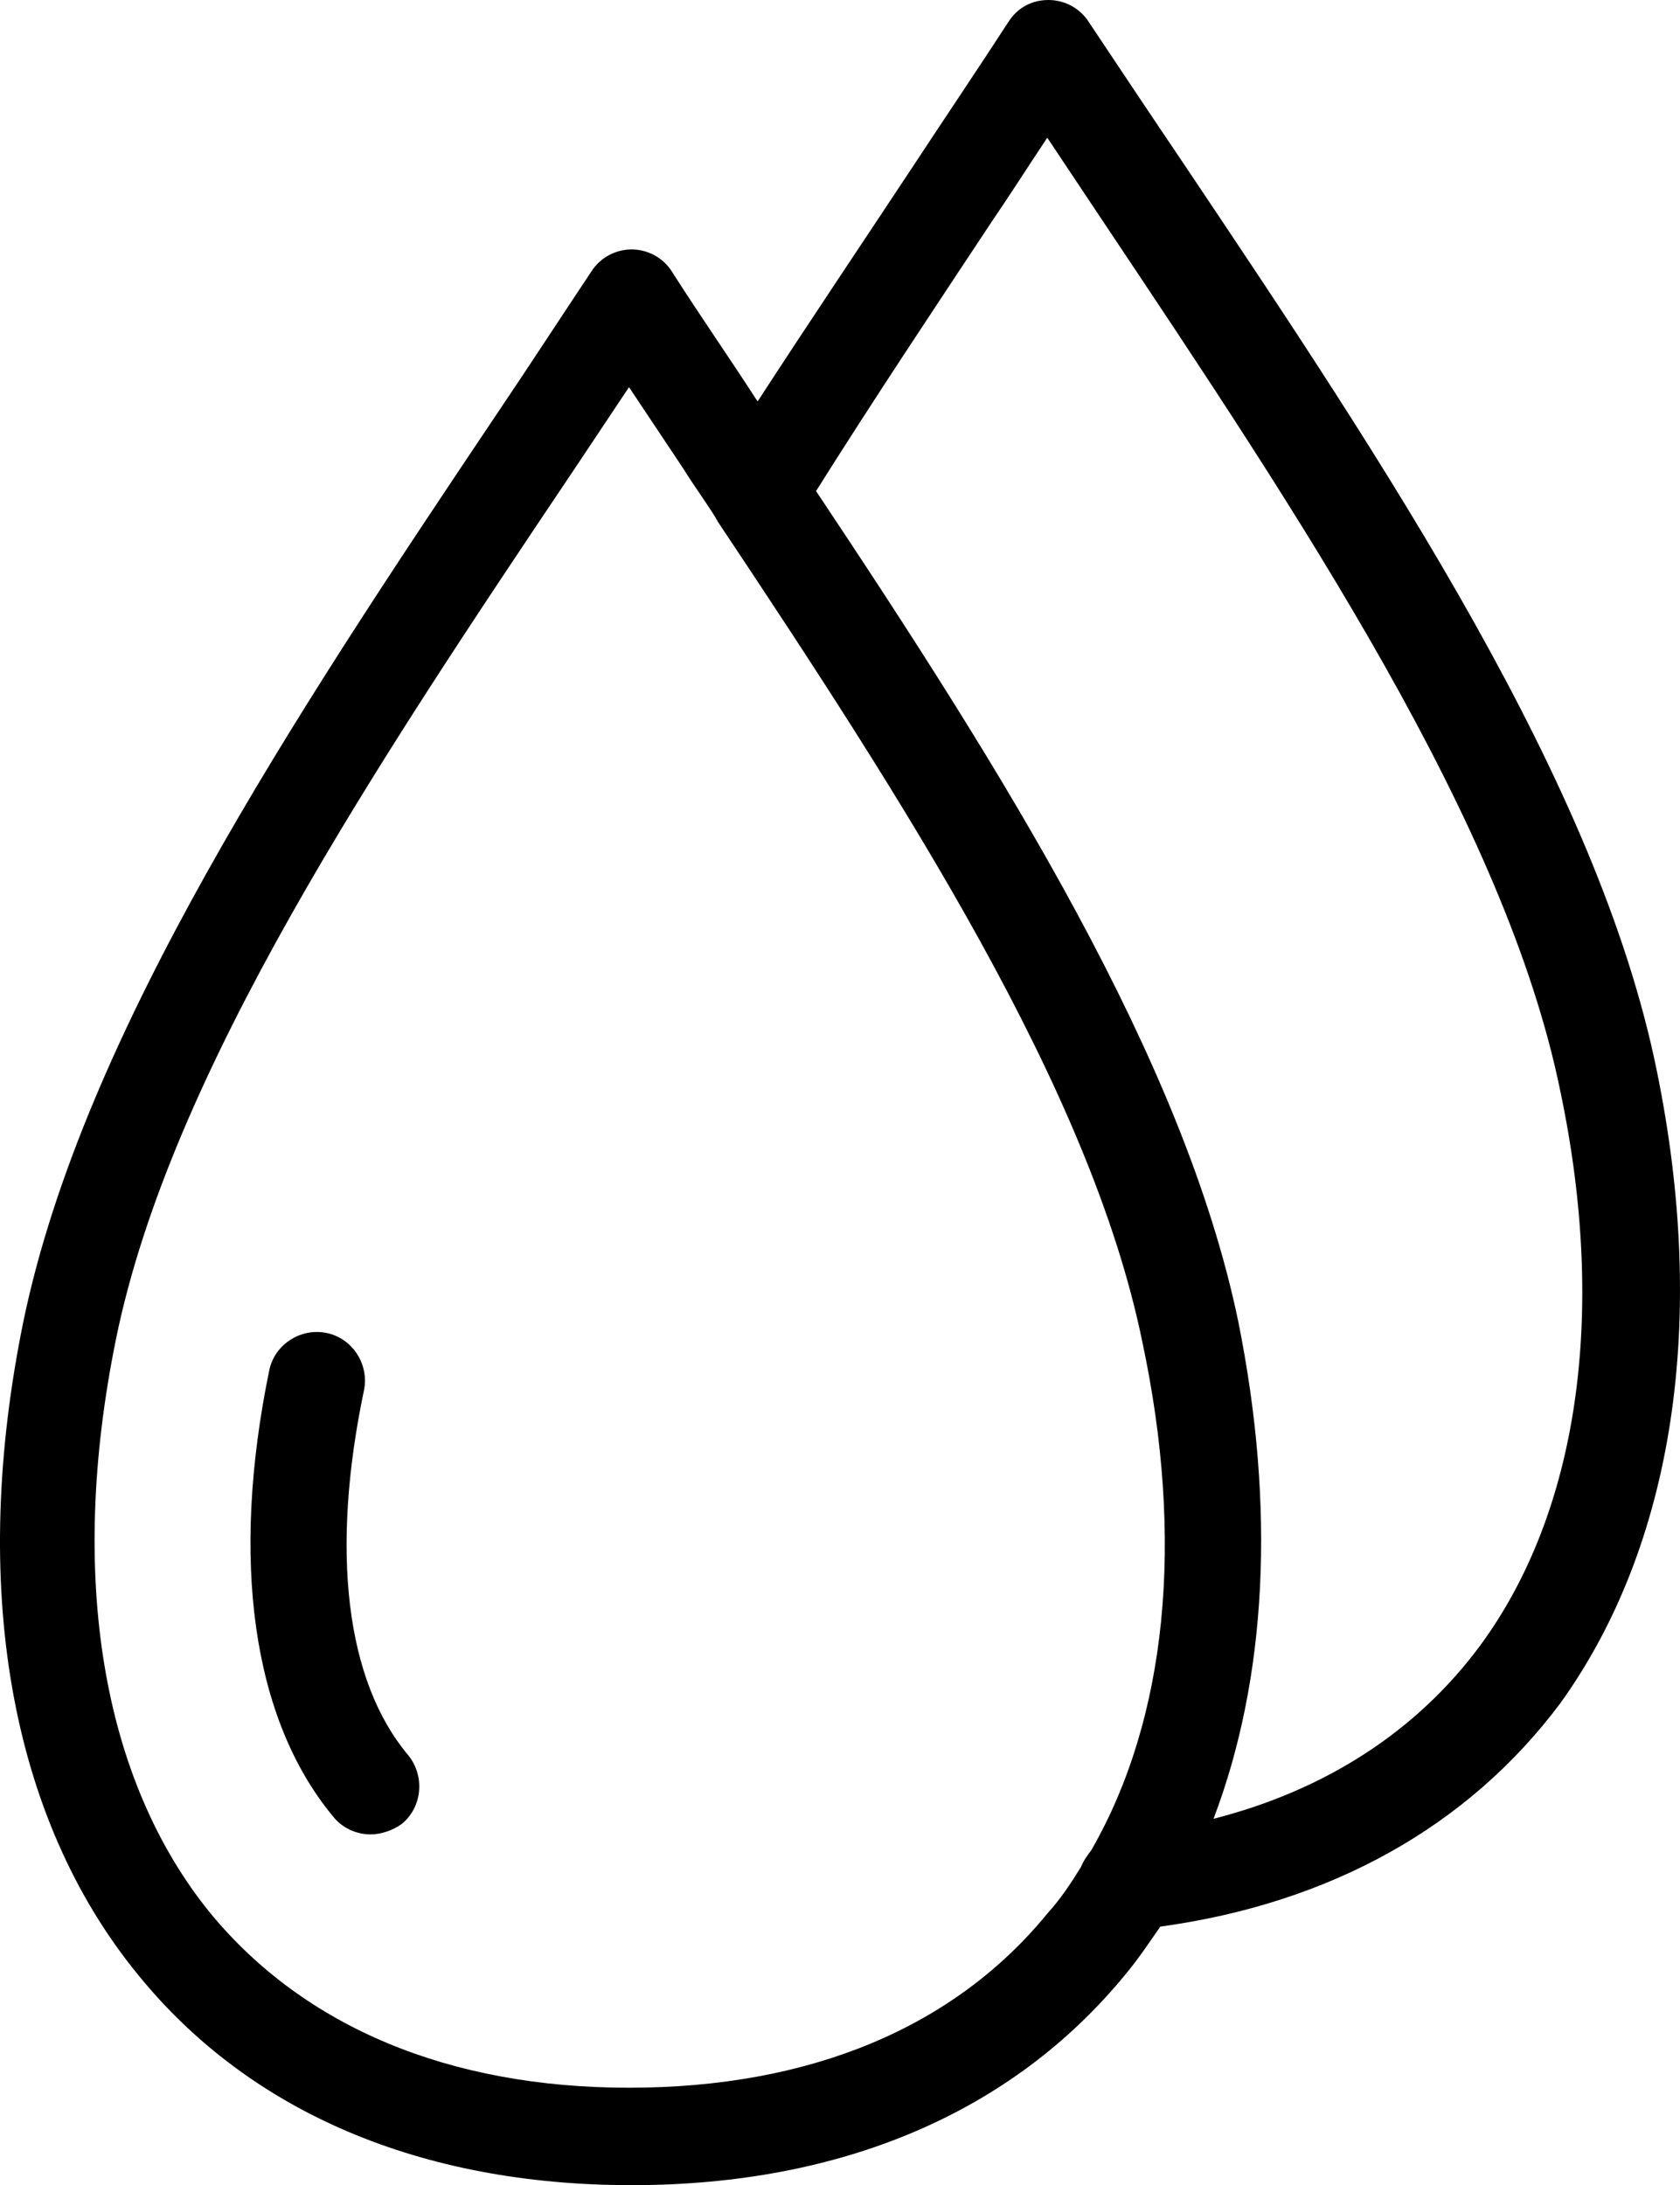 <svg xmlns="http://www.w3.org/2000/svg" aria-hidden="true" data-bbox="-973.624 506.9 129.335 168.2" viewBox="-973.624 506.9 129.335 168.2"><path d="M-945.6 613.9c.4-2-.9-4-2.9-4.4-2-.4-4 .9-4.4 2.9-3 14.6-1.3 26.8 4.9 34.3.7.9 1.8 1.4 2.9 1.4.8 0 1.7-.3 2.4-.8 1.6-1.3 1.8-3.7.5-5.3-4.8-5.7-6-15.7-3.4-28.1z"/><path d="M-846.1 589.2c-4.5-22-20.7-46.3-36.4-69.7-2.5-3.7-4.9-7.3-7.3-10.9-.7-1.1-1.9-1.7-3.1-1.7-1.3 0-2.4.6-3.1 1.7-2.4 3.7-4.9 7.4-7.4 11.2-3.9 5.9-8 12-11.9 18-2.2-3.4-4.5-6.7-6.6-10-.7-1.1-1.9-1.7-3.1-1.7s-2.4.6-3.1 1.7c-2.4 3.6-4.8 7.3-7.3 11-15.7 23.4-31.8 47.7-36.4 69.7-4.2 20.4-1.1 38.3 8.8 50.4 8.6 10.6 21.8 16.2 38 16.2s29.3-5.6 38-16.2c1-1.2 1.8-2.4 2.7-3.7 13.1-1.8 23.7-7.7 30.8-17.2 8.7-12.1 11.4-29.4 7.4-48.8zm-43.5 60.1c-.3.4-.6.8-.8 1.3-.8 1.3-1.6 2.5-2.6 3.6-7.2 8.8-18.3 13.4-32.2 13.4-13.9 0-25-4.7-32.2-13.4-8.4-10.3-11-26-7.3-44.2 4.2-20.6 20-44.2 35.3-67l4.2-6.3 4.2 6.3c.8 1.3 1.7 2.5 2.5 3.8 0 .1.1.1.1.2 14.4 21.6 28.7 43.7 32.7 63.1 3.3 15.4 1.9 29.1-3.9 39.2zm29.9-15.7c-4.9 6.6-11.9 11.1-20.5 13.3 4.1-10.8 4.8-23.9 1.9-38.3-4.2-20.2-18.1-42.3-32.5-63.9 4.4-7 9-13.9 13.5-20.7 1.5-2.2 2.9-4.4 4.3-6.5l4.2 6.3c15.3 22.9 31.1 46.5 35.3 67.1 3.6 17.1 1.4 32.4-6.2 42.7z"/></svg>
